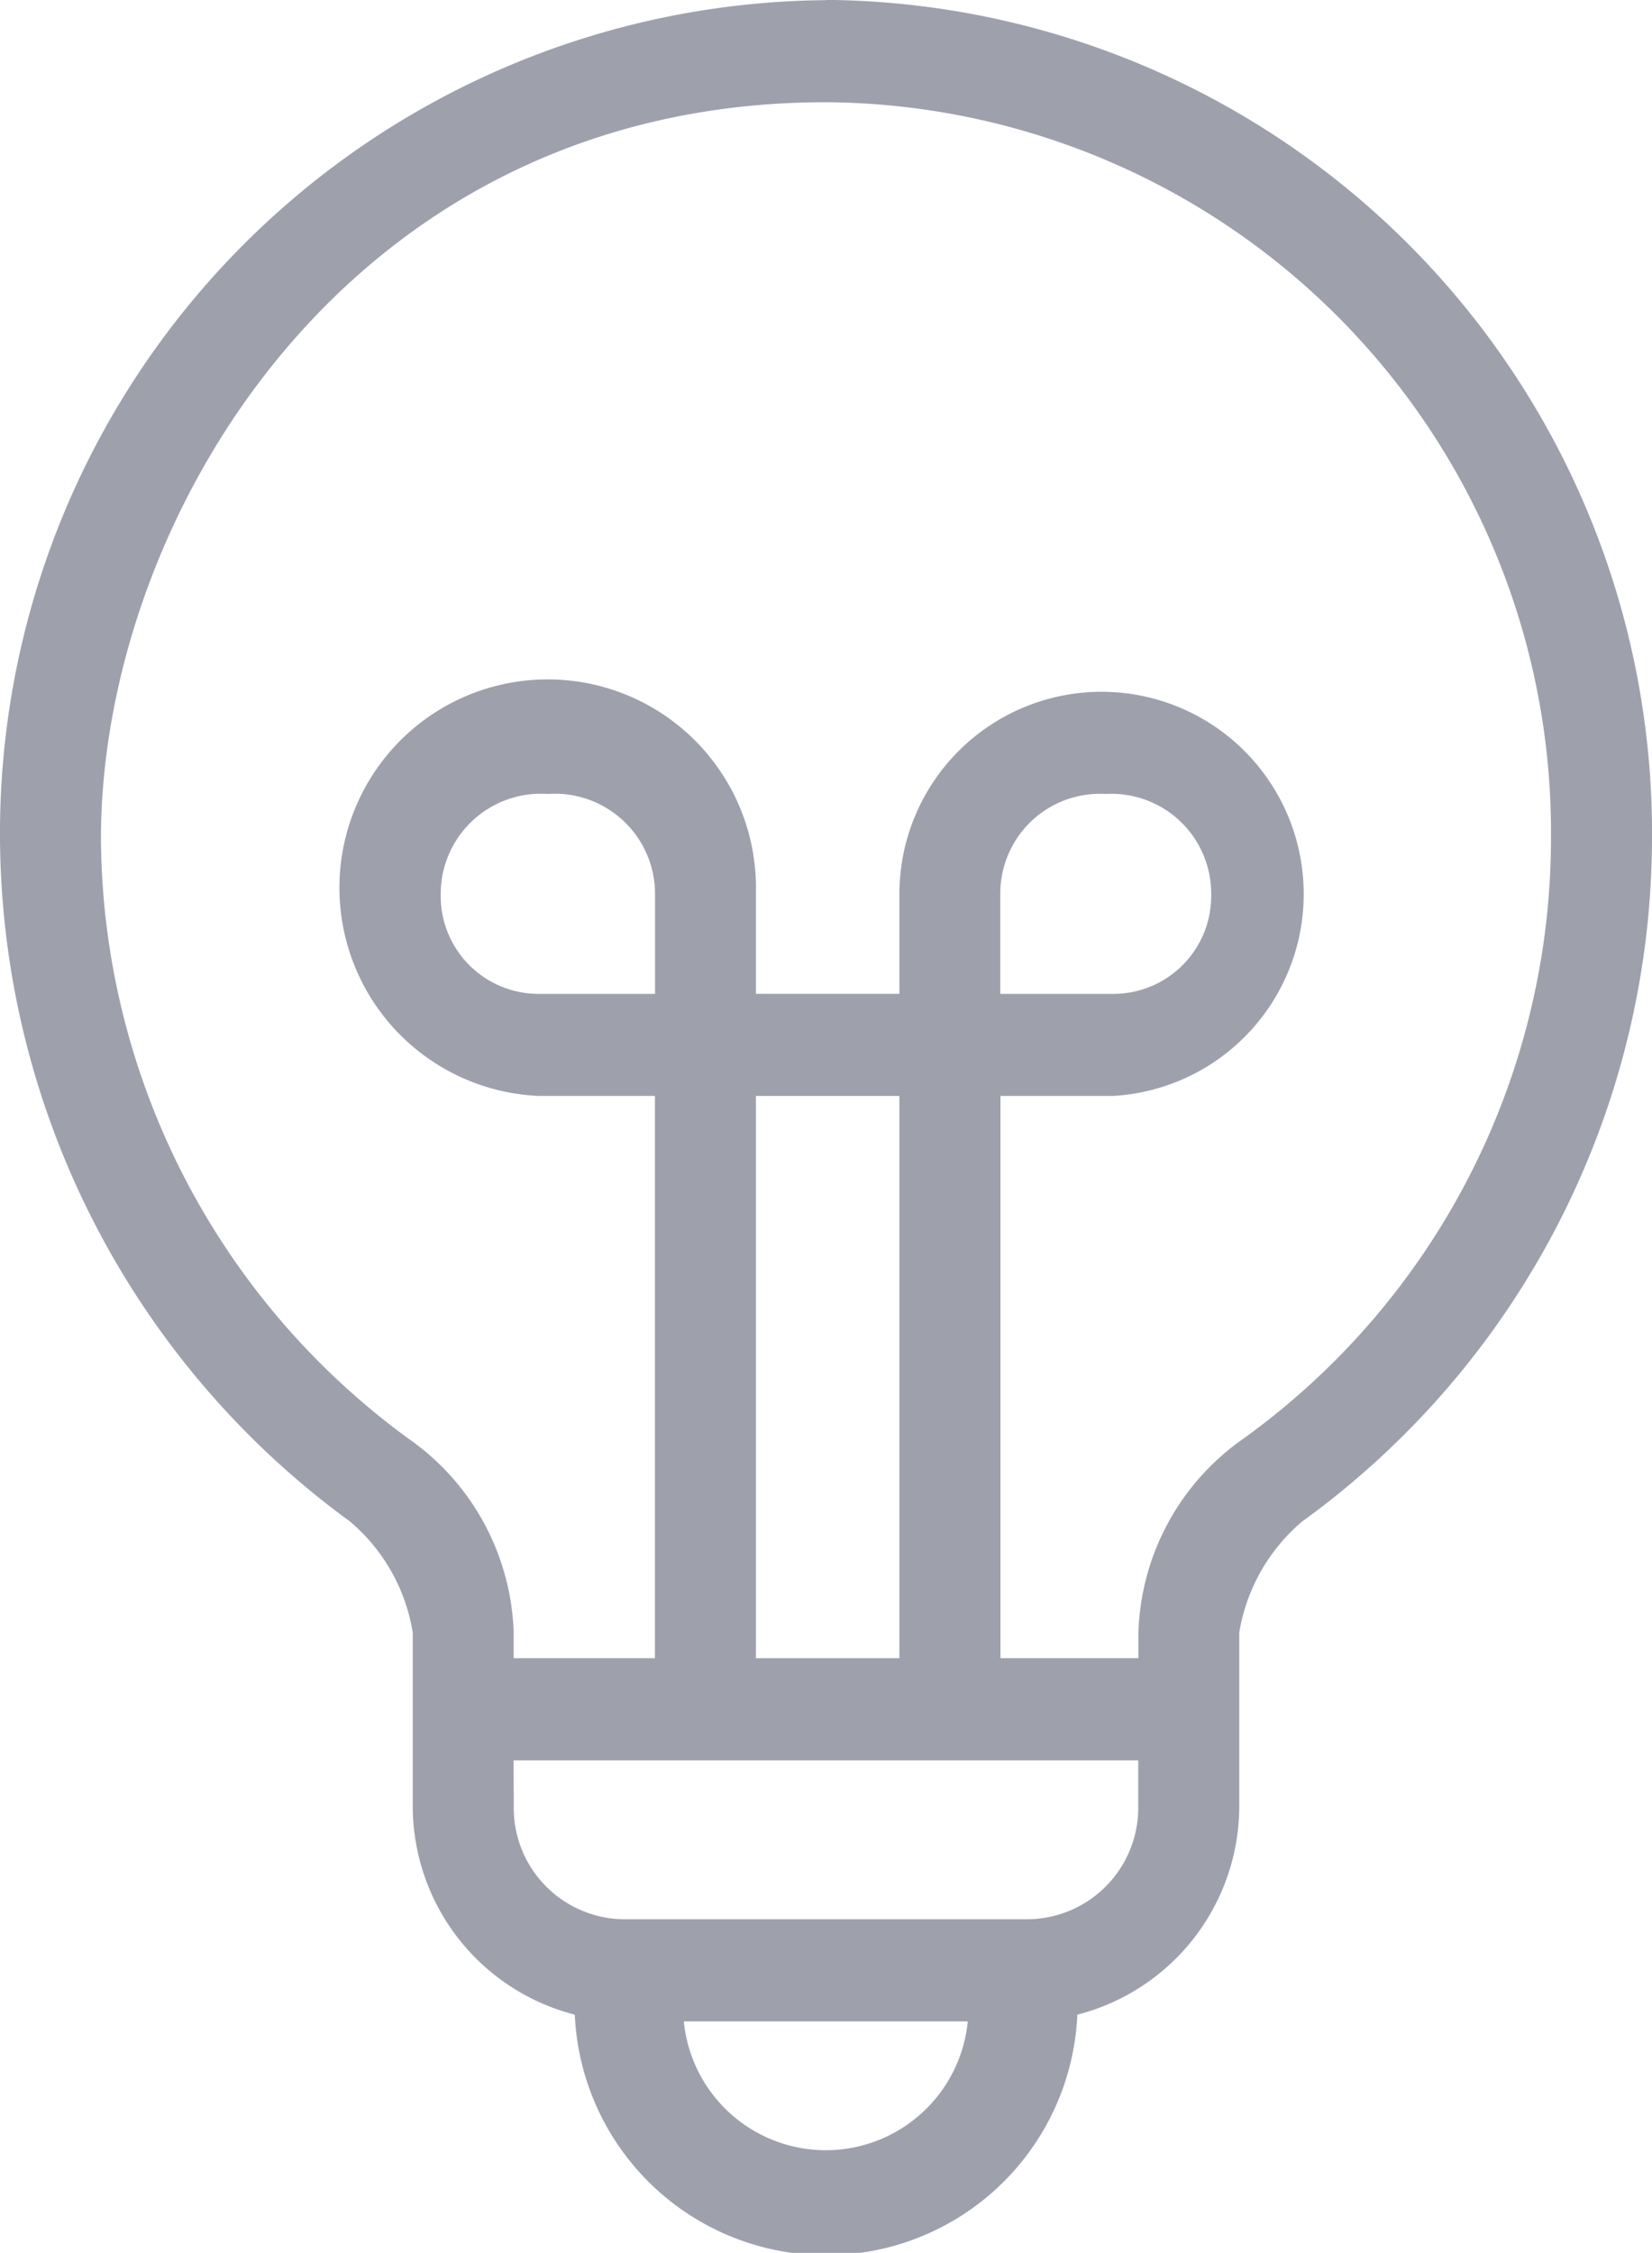<svg xmlns="http://www.w3.org/2000/svg" width="44.007" height="59.987" viewBox="0 0 44.007 59.987">
  <path id="Shape_3" data-name="Shape 3" d="M1313.993,1522.007a22.186,22.186,0,0,0-22.005,22.323,22.663,22.663,0,0,0,9.321,18.184,4.887,4.887,0,0,1,1.674,2.963v4.609a5.737,5.737,0,0,0,4.317,5.561,6.7,6.7,0,0,0,13.387,0,5.737,5.737,0,0,0,4.313-5.561v-4.609a4.912,4.912,0,0,1,1.678-2.963,22.492,22.492,0,0,0,9.317-18.184A22.185,22.185,0,0,0,1313.99,1522Zm0,2.718a19.441,19.441,0,0,1,19.311,19.608,19.7,19.7,0,0,1-8.181,15.968,6.542,6.542,0,0,0-2.81,5.183v.672h-3.674v-14.972h3.008a5.385,5.385,0,1,0-5.7-5.406v2.688h-3.823v-2.688a5.548,5.548,0,1,0-5.789,5.406h3.1v14.972h-3.763v-.672a6.552,6.552,0,0,0-2.814-5.183,19.913,19.913,0,0,1-8.181-15.968c0-8.442,6.54-19.608,19.315-19.608Zm-7.411,18.419a2.667,2.667,0,0,1,2.855,2.635v2.688h-3.1a2.607,2.607,0,0,1-2.609-2.662A2.668,2.668,0,0,1,1306.582,1543.144Zm14.863,0a2.655,2.655,0,0,1,2.807,2.661,2.607,2.607,0,0,1-2.609,2.662h-3.008v-2.688A2.653,2.653,0,0,1,1321.445,1543.144Zm-9.321,8.041h3.823v14.972h-3.823Zm-6.454,17.691h16.639v1.219a2.969,2.969,0,0,1-2.956,3.012H1308.63a2.962,2.962,0,0,1-2.956-3.012Zm4.537,6.95h7.561a3.8,3.8,0,0,1-7.564,0Z" transform="translate(-1291.988 -1522.003)" fill="#9ea1ac"/>
</svg>
